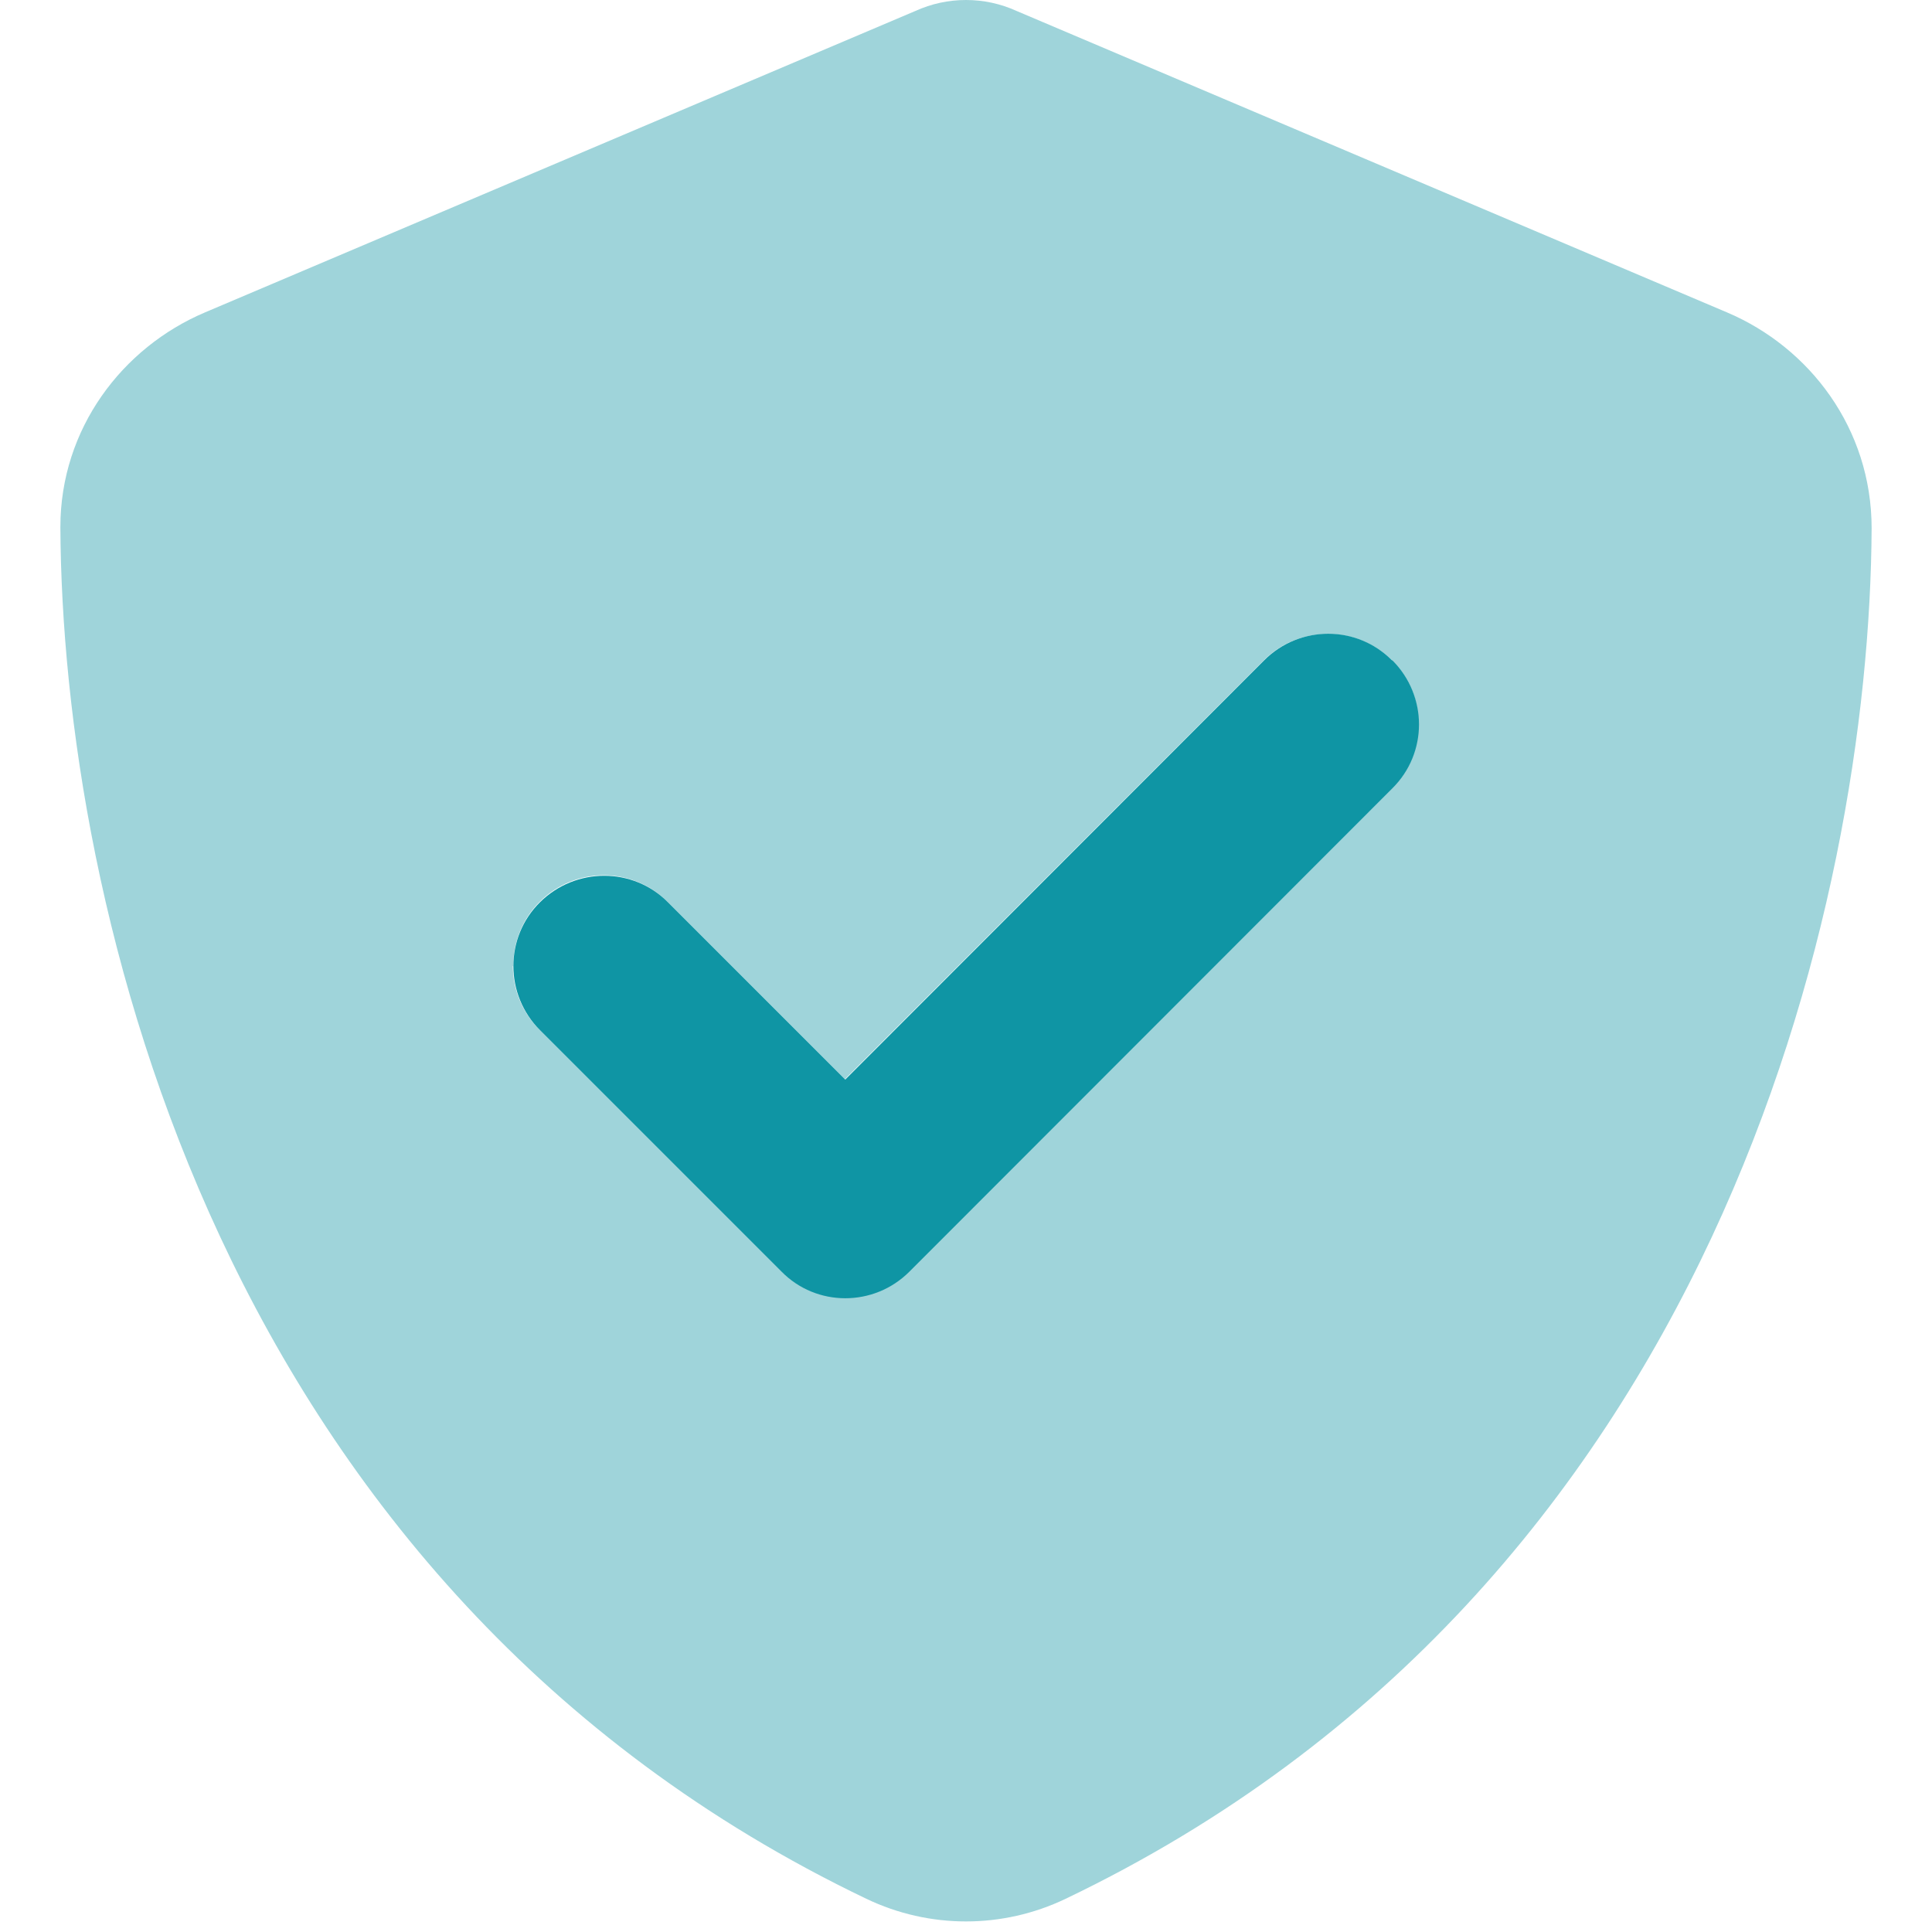 <?xml version="1.0" encoding="UTF-8"?>
<svg id="Layer_1" xmlns="http://www.w3.org/2000/svg" version="1.1" viewBox="0 0 512 512">
  <!-- Generator: Adobe Illustrator 29.6.1, SVG Export Plug-In . SVG Version: 2.1.1 Build 9)  -->
  <defs>
    <style>
      .st0, .st1 {
        fill: #0f95a4;
      }

      .st1 {
        isolation: isolate;
        opacity: .4;
      }
    </style>
  </defs>
  <path class="st1" d="M16,139.7c.5,99.5,41.3,281,213.6,363.5,16.7,8,36.1,8,52.8,0,172.3-82.5,213.1-264,213.6-363.2,0-26.4-16.4-47.9-38.3-57.2L269.4,2.9c-4.2-1.9-8.7-2.9-13.4-2.9s-9.2,1-13.4,2.9L54.3,82.8c-21.9,9.3-38.3,30.8-38.3,56.9ZM136,256c0-6.1,2.3-12.3,7-17,9.4-9.4,24.6-9.4,33.9,0l47,47,111-111c4.7-4.7,10.8-7,17-7s12.3,2.3,17,7c2.3,2.3,4.1,5,5.3,7.9.6,1.4,1,2.9,1.3,4.4.2,1.1.3,2.2.3,2.2q.1,1.2.1,2.5c-.1,1.5-.1,1.9-.1,2.3-.1.7-.2,1.5-.3,2.2-.3,1.5-.7,3-1.3,4.4-1.2,2.9-2.9,5.6-5.3,7.9-42.7,42.7-85.3,85.3-128,128-4.7,4.7-10.8,7-17,7s-12.3-2.3-17-7c-21.3-21.3-42.7-42.7-64-64-4.7-4.7-7-10.8-7-17v.2Z"/>
  <path class="st0" d="M369,175c9.4,9.4,9.4,24.6,0,33.9l-128,128.1c-9.4,9.4-24.6,9.4-33.9,0l-64-64c-9.4-9.4-9.4-24.6,0-33.9s24.6-9.4,33.9,0l47,47,111-111.1c9.4-9.4,24.6-9.4,33.9,0h.1Z"/>
</svg>